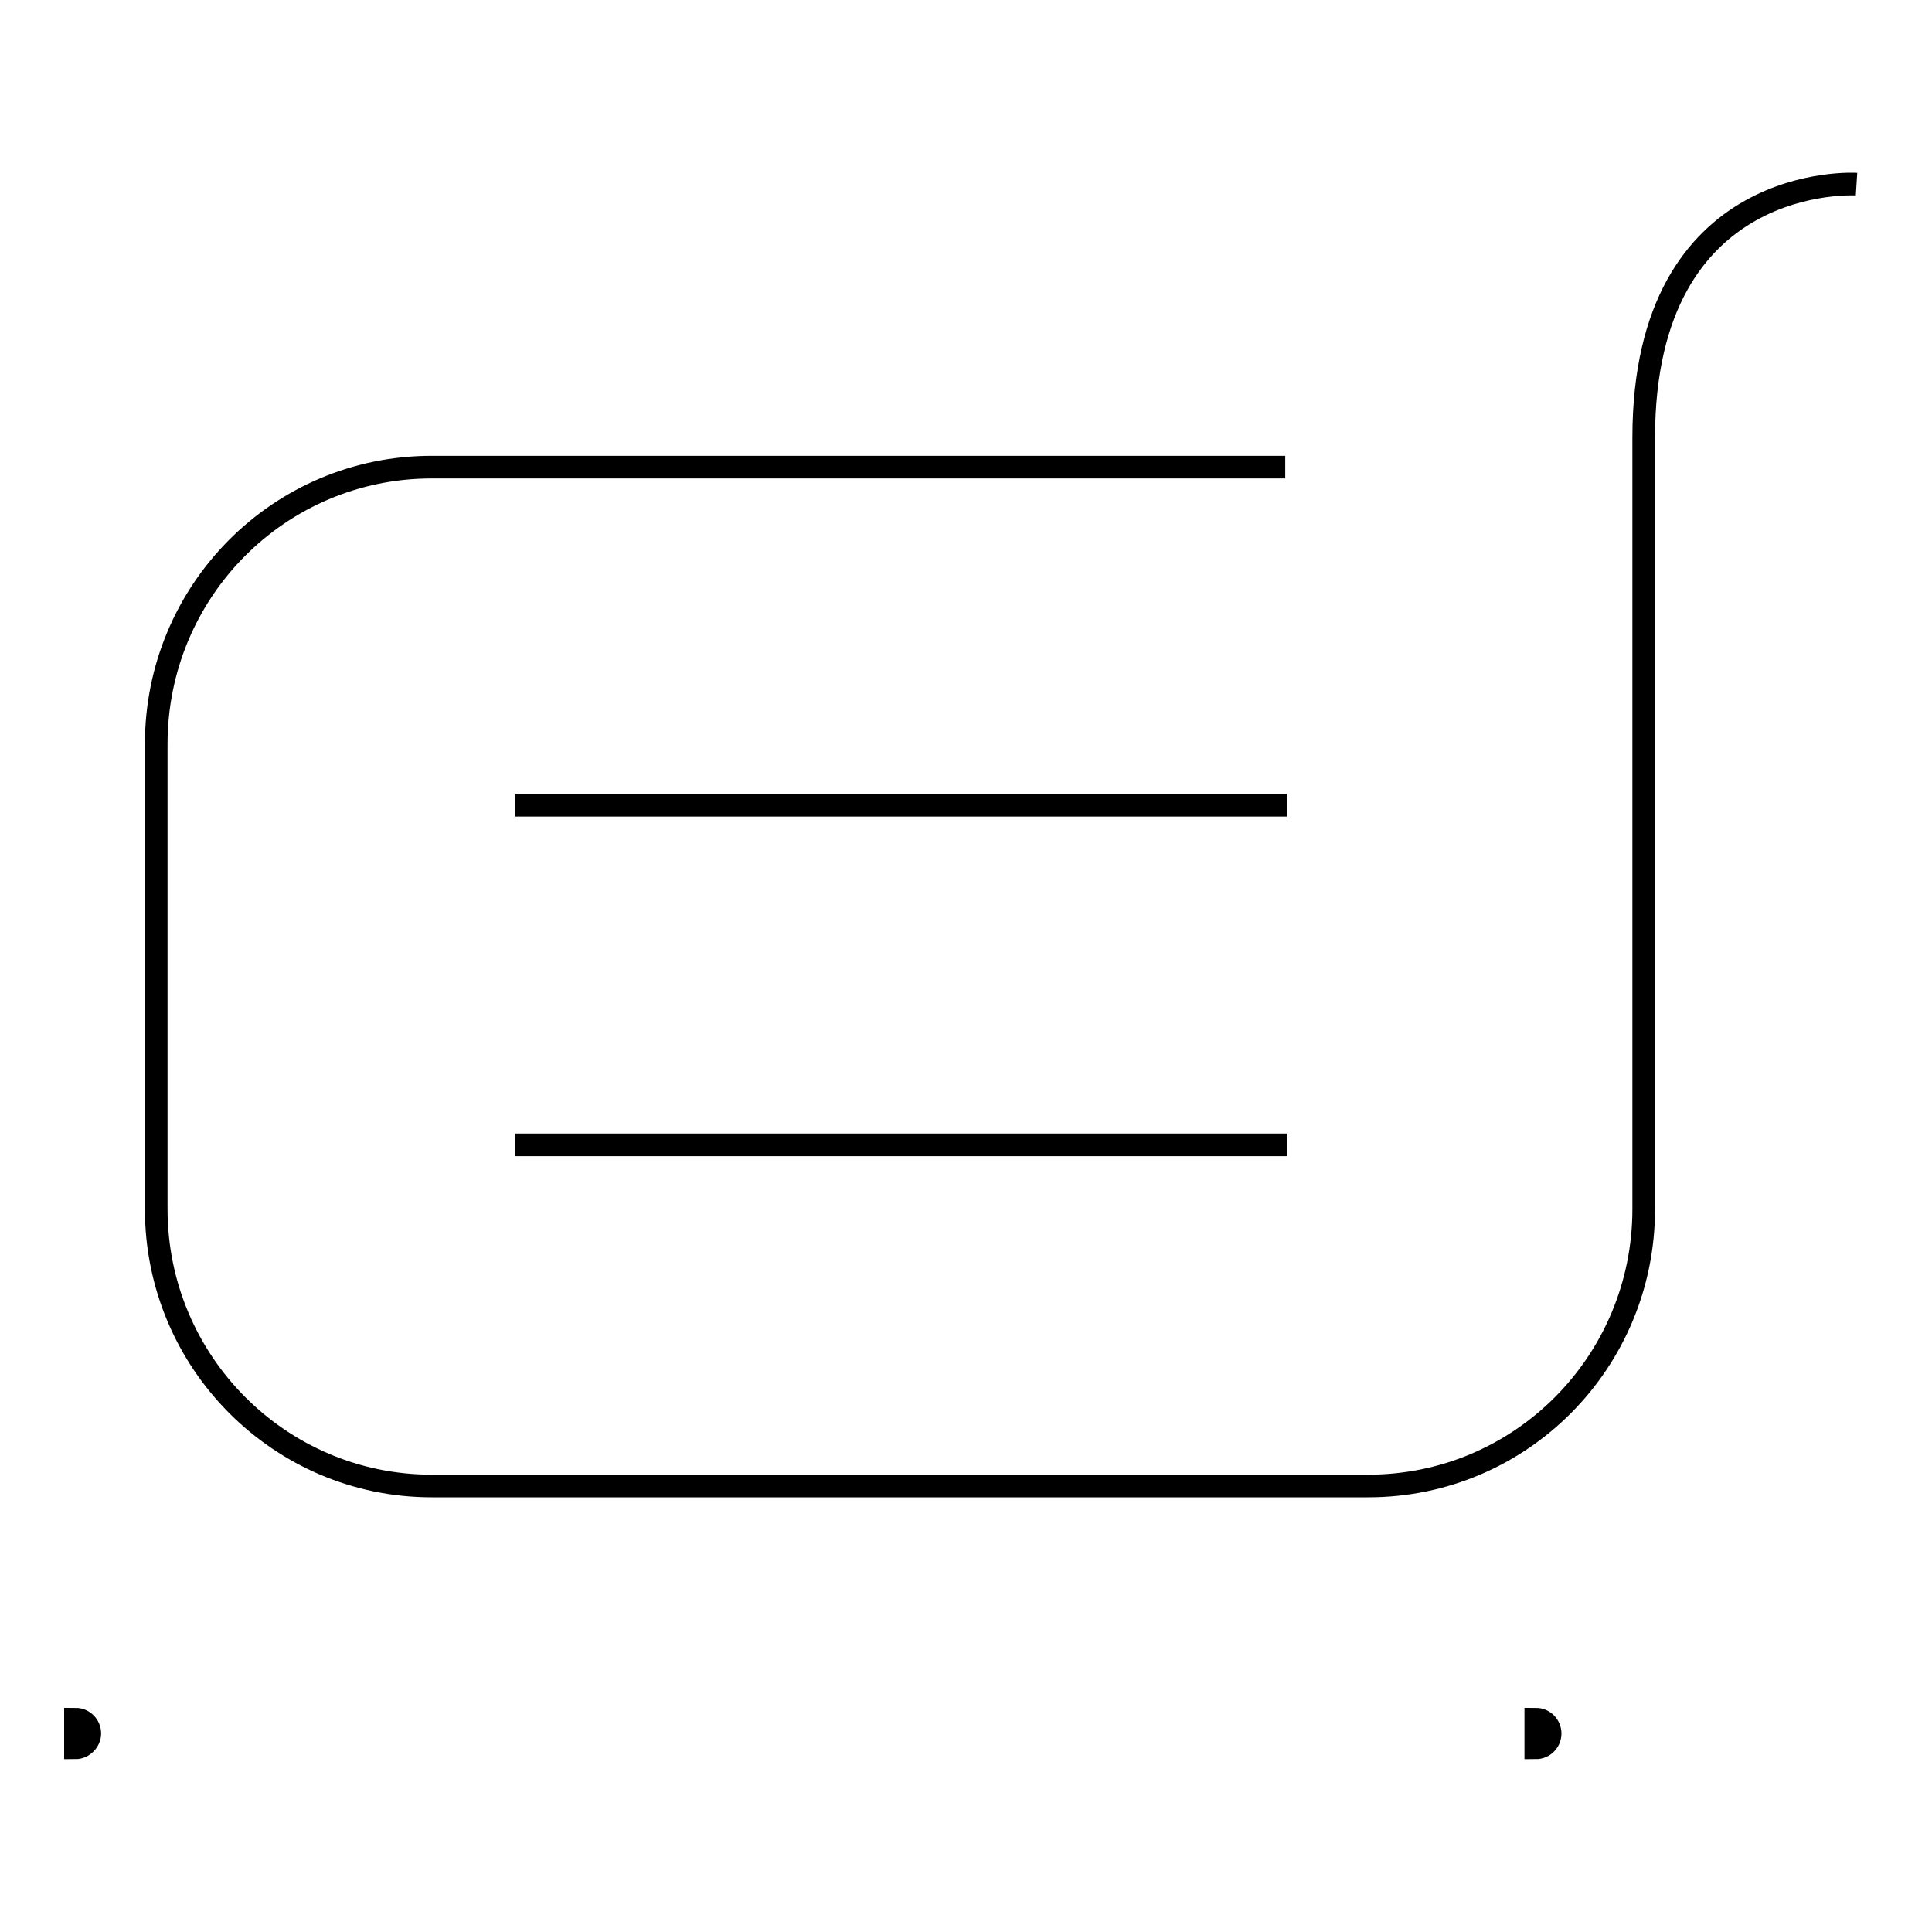 <?xml version="1.0" encoding="utf-8"?>
<!-- Svg Vector Icons : http://www.onlinewebfonts.com/icon -->
<!DOCTYPE svg PUBLIC "-//W3C//DTD SVG 1.1//EN" "http://www.w3.org/Graphics/SVG/1.1/DTD/svg11.dtd">
<svg version="1.1" xmlns="http://www.w3.org/2000/svg" xmlns:xlink="http://www.w3.org/1999/xlink" x="0px" y="0px" viewBox="0 0 256 256" enable-background="new 0 0 256 256" xml:space="preserve">
<g><g><path stroke-width="3" fill-opacity="0" stroke="#000000"  d="M170.3,61.9H57.2c-20.2,0-36.5,16.4-36.5,36.7v61.6c0,20.3,16.4,36.7,36.5,36.7h124.1c20.2,0,36.5-16.4,36.5-36.7c0,0,0-74.3,0-102.2c0-35.4,28.2-33.6,28.2-33.6"/><path stroke-width="3" fill-opacity="0" stroke="#000000"  d="M170.5,106.7H68.3H170.5z"/><path stroke-width="3" fill-opacity="0" stroke="#000000"  d="M170.5,151.7H68.3H170.5z"/><path stroke-width="3" fill-opacity="0" stroke="#000000"  d="M203.5,227.8c1.1,0,1.9,0.9,1.9,1.9s-0.8,1.9-1.9,1.9V227.8z"/><path stroke-width="3" fill-opacity="0" stroke="#000000"  d="M10,227.8c1.1,0,1.9,0.9,1.9,1.9s-0.9,1.9-1.9,1.9V227.8z"/></g></g>
</svg>